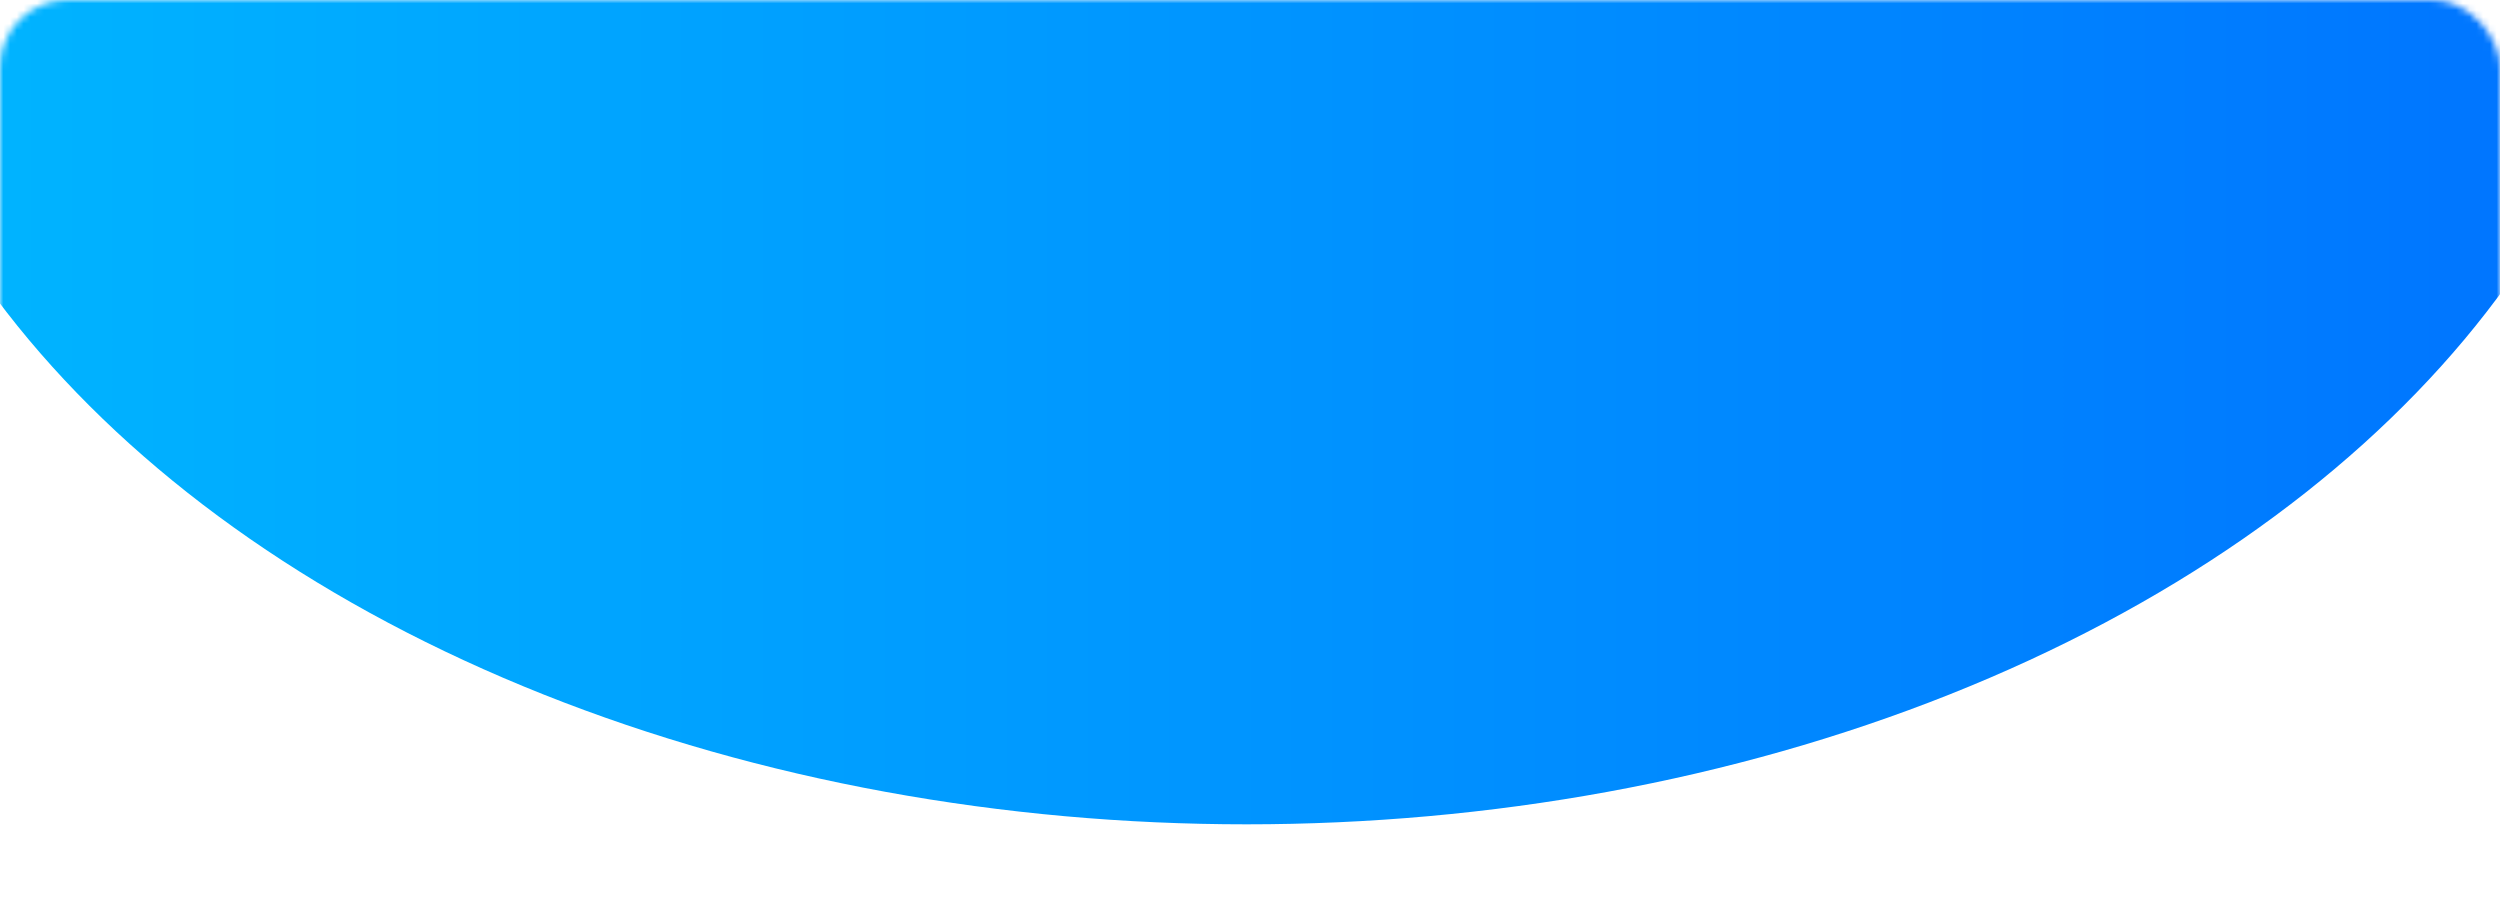 <?xml version="1.0" encoding="UTF-8"?> <svg xmlns="http://www.w3.org/2000/svg" width="370" height="135" viewBox="0 0 370 135" fill="none"> <mask id="mask0" mask-type="alpha" maskUnits="userSpaceOnUse" x="0" y="0" width="370" height="135"> <rect width="370" height="135" rx="10" fill="url(#paint0_linear)"></rect> </mask> <g mask="url(#mask0)"> <ellipse cx="184.484" cy="-21.5" rx="208.125" ry="143.5" fill="url(#paint1_linear)"></ellipse> </g> <defs> <linearGradient id="paint0_linear" x1="-79.156" y1="115.805" x2="370" y2="115.805" gradientUnits="userSpaceOnUse"> <stop stop-color="#00C6FF"></stop> <stop offset="1" stop-color="#0072FF"></stop> </linearGradient> <linearGradient id="paint1_linear" x1="-112.691" y1="81.193" x2="392.609" y2="81.193" gradientUnits="userSpaceOnUse"> <stop stop-color="#00C6FF"></stop> <stop offset="1" stop-color="#0072FF"></stop> </linearGradient> </defs> </svg> 